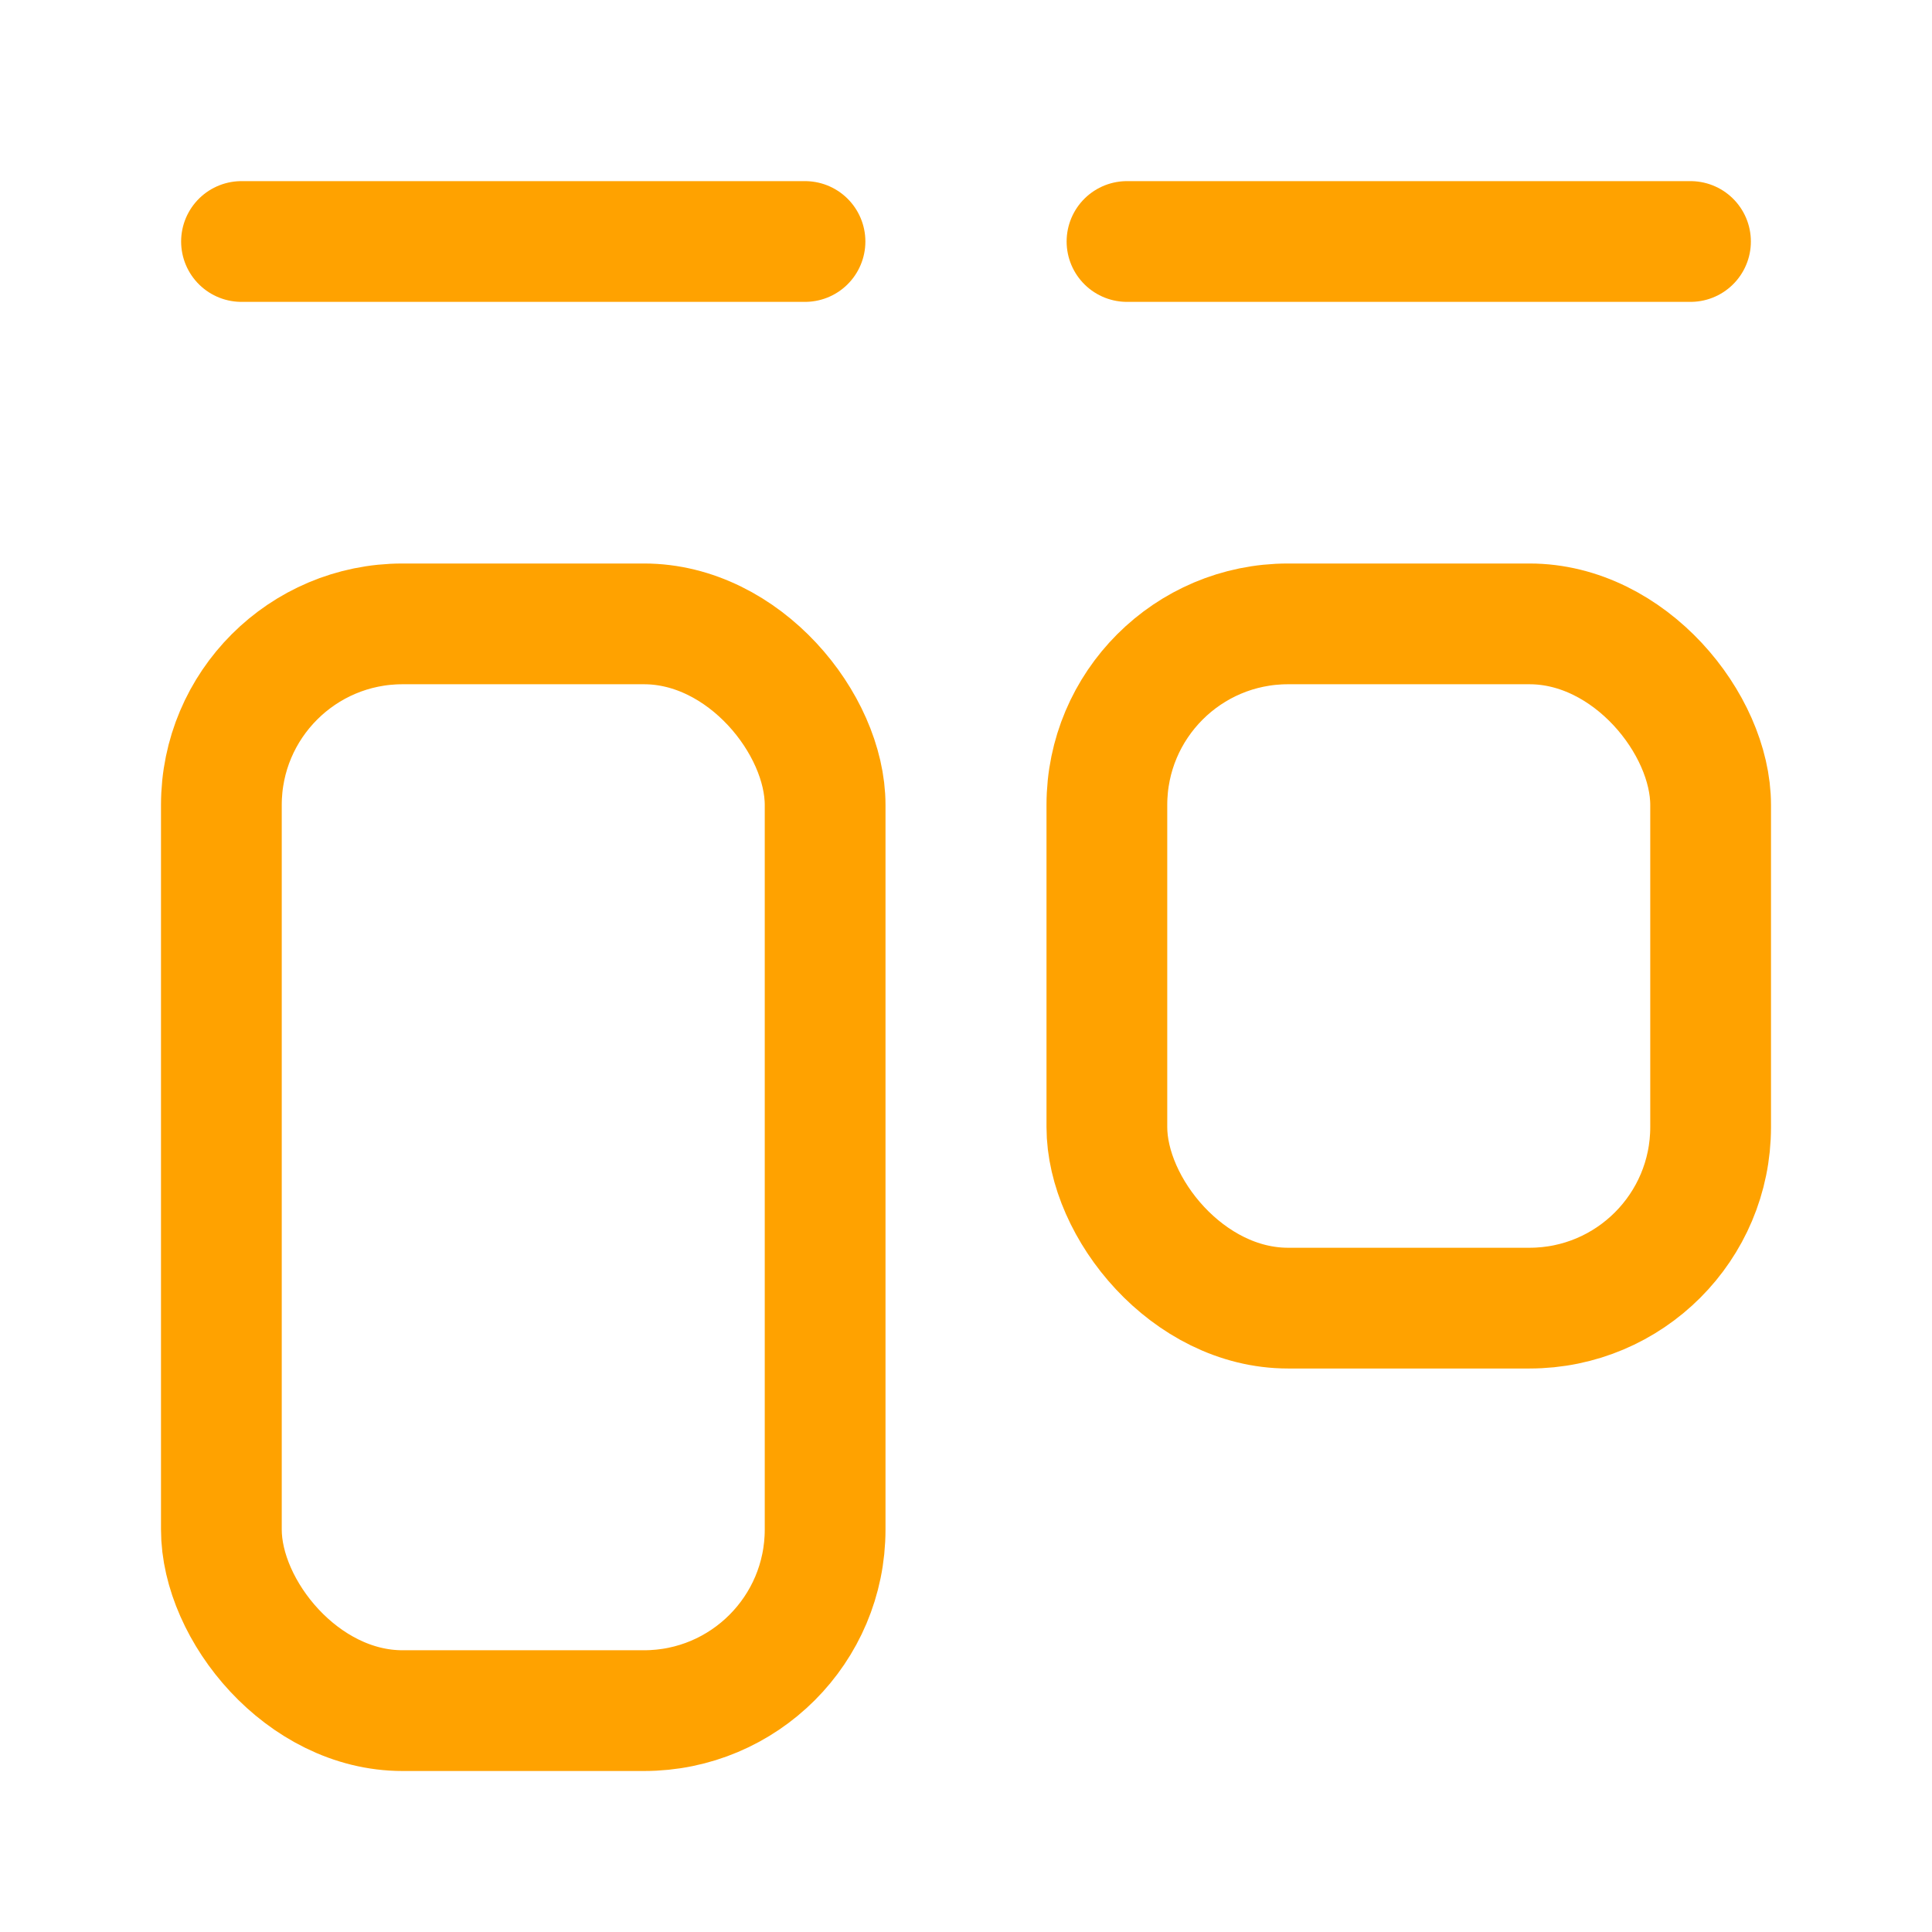 <svg width="24" height="24" viewBox="0 0 24 24" fill="none" xmlns="http://www.w3.org/2000/svg">
<path d="M3 3L10 3" stroke="#FFA200" stroke-width="1.5" stroke-linecap="round" stroke-linejoin="round"/>
<path d="M14 3L21 3" stroke="#FFA200" stroke-width="1.5" stroke-linecap="round" stroke-linejoin="round"/>
<rect x="2.75" y="7.75" width="7.5" height="13.5" rx="2.25" stroke="#FFA200" stroke-width="1.5" stroke-linecap="round"/>
<rect x="13.75" y="7.75" width="7.5" height="8.5" rx="2.25" stroke="#FFA200" stroke-width="1.5" stroke-linecap="round"/>
</svg>
